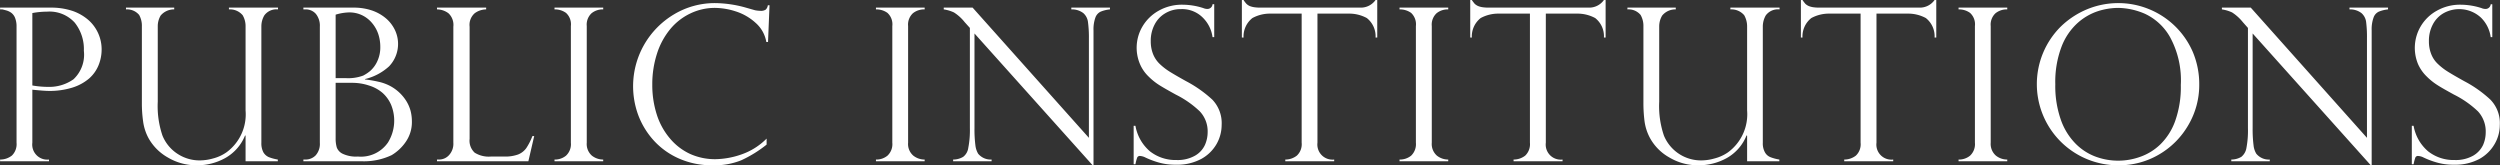 <svg xmlns="http://www.w3.org/2000/svg" width="265.91" height="17.59" viewBox="0 0 265.91 17.59">
  <rect x="0" y="0" width="265.91" height="17.59" fill="#333333" stroke="none"/>
  <defs>
    <style>
      .cls-1 {
        fill: #fff;
        fill-rule: evenodd;
      }
    </style>
  </defs>
  <path id="life_400_2.svg" class="cls-1" d="M2422.48,7382.25c0.08,0.01.21,0.05,0.41,0.1a1.7,1.7,0,0,1,.53.24,1.235,1.235,0,0,1,.42.53,2.409,2.409,0,0,1,.17.95v12.36a1.685,1.685,0,0,1-.49,1.36,2,2,0,0,1-1.26.43v0.18h5.2v-0.18a1.6,1.6,0,0,1-1.77-1.79v-5.64c0.86,0.09,1.45.13,1.75,0.13a8.087,8.087,0,0,0,2.53-.36,5.034,5.034,0,0,0,1.78-.98,3.777,3.777,0,0,0,.99-1.41,4.445,4.445,0,0,0,.32-1.65,4.163,4.163,0,0,0-1.36-3.1,5.114,5.114,0,0,0-1.71-1,7.2,7.2,0,0,0-2.37-.36h-5.36v0.19h0.22Zm4.77,0.24a3.616,3.616,0,0,1,2.95,1.17,4.517,4.517,0,0,1,.97,2.99,3.587,3.587,0,0,1-1.1,3.03,4.446,4.446,0,0,1-2.69.81,9.737,9.737,0,0,1-1.69-.15v-7.7a8.4,8.4,0,0,1,1.56-.15h0Zm24.55,15.73a4.7,4.7,0,0,1-.94-0.25,1.229,1.229,0,0,1-.6-0.53,2.052,2.052,0,0,1-.21-1.01v-12.39a2.286,2.286,0,0,1,.32-1.16,1.593,1.593,0,0,1,1.45-.63v-0.19h-5.22v0.19a1.761,1.761,0,0,1,1.46.62,2.284,2.284,0,0,1,.31,1.2V7393a5,5,0,0,1-2.03,4.45,4.424,4.424,0,0,1-1.45.66,5.236,5.236,0,0,1-1.34.2,4.266,4.266,0,0,1-2.42-.7,4.2,4.2,0,0,1-1.6-1.94,9.742,9.742,0,0,1-.5-3.6v-8a2.227,2.227,0,0,1,.31-1.17,1.843,1.843,0,0,1,1.44-.65v-0.19h-5.13v0.19a1.678,1.678,0,0,1,1.4.59,2.335,2.335,0,0,1,.29,1.23v8.13a13.784,13.784,0,0,0,.13,1.95,5.2,5.2,0,0,0,.58,1.8,5.373,5.373,0,0,0,2.05,2.05,5.944,5.944,0,0,0,3.14.83,6.116,6.116,0,0,0,2.95-.76,4.8,4.8,0,0,0,2.13-2.42l0.05,0.04v2.71h3.43v-0.18Zm12.11-.47a4.8,4.8,0,0,0,1.49-1.4,3.674,3.674,0,0,0,.66-2.2,4.482,4.482,0,0,0-.15-1.15,4,4,0,0,0-.46-1.03,4.55,4.55,0,0,0-1.75-1.6,4.875,4.875,0,0,0-1.22-.43,12.183,12.183,0,0,0-1.41-.24v-0.04a5.788,5.788,0,0,0,2.56-1.35,3.448,3.448,0,0,0,.62-3.88,3.776,3.776,0,0,0-.94-1.22,4.605,4.605,0,0,0-1.51-.85,6.025,6.025,0,0,0-1.94-.3h-5.34v0.19h0.2a1.416,1.416,0,0,1,1.13.48,2,2,0,0,1,.42,1.36v12.34a1.834,1.834,0,0,1-.45,1.35,1.5,1.5,0,0,1-1.07.44h-0.23v0.18h6.12a6.893,6.893,0,0,0,3.27-.65h0Zm-5.96-14.94a5.27,5.27,0,0,1,1.46-.24,3.117,3.117,0,0,1,1.33.29,3.158,3.158,0,0,1,1.05.8,3.6,3.6,0,0,1,.68,1.17,4.266,4.266,0,0,1,.23,1.39,3.479,3.479,0,0,1-.35,1.61,3.058,3.058,0,0,1-.73.97,4.1,4.1,0,0,1-.74.49,4.6,4.6,0,0,1-1.86.27h-1.07v-6.75Zm3.56,7.54a3.983,3.983,0,0,1,1.44.79,3.621,3.621,0,0,1,.9,1.26,4.421,4.421,0,0,1-.33,4,3.488,3.488,0,0,1-3.2,1.5,3.321,3.321,0,0,1-1.61-.29,1.222,1.222,0,0,1-.64-0.68,3.4,3.4,0,0,1-.12-0.98v-5.89h1.68A5.66,5.66,0,0,1,2461.51,7390.35Zm7.22,8.05h9.72l0.62-2.68h-0.19a6.515,6.515,0,0,1-.65,1.28,1.954,1.954,0,0,1-.87.68,3.993,3.993,0,0,1-1.47.22h-1.41a2.819,2.819,0,0,1-1.74-.41,1.733,1.733,0,0,1-.54-1.47v-11.93a1.647,1.647,0,0,1,.54-1.43,2.081,2.081,0,0,1,1.22-.41v-0.19h-5.23v0.19a2.03,2.03,0,0,1,1.23.42,1.7,1.7,0,0,1,.51,1.42v12.34a1.783,1.783,0,0,1-.46,1.32,1.423,1.423,0,0,1-1.06.47h-0.22v0.18Zm12.5-16.34v0.19a2.006,2.006,0,0,1,1.22.37,1.63,1.63,0,0,1,.52,1.4v12.41a1.663,1.663,0,0,1-.52,1.38,1.856,1.856,0,0,1-1.22.41v0.18h5.18v-0.18a1.935,1.935,0,0,1-1.21-.42,1.647,1.647,0,0,1-.54-1.37v-12.41a1.647,1.647,0,0,1,.51-1.36,1.874,1.874,0,0,1,1.24-.41v-0.19h-5.18Zm22.87-.25h-0.18a0.789,0.789,0,0,1-.22.46,0.9,0.9,0,0,1-.58.13,3.246,3.246,0,0,1-.56-0.06l-1.16-.33a12.472,12.472,0,0,0-3.09-.43,8.43,8.43,0,0,0-4.36,1.19,8.928,8.928,0,0,0-3.19,3.24,8.9,8.9,0,0,0-.61,7.52,8.415,8.415,0,0,0,1.67,2.7,7.944,7.944,0,0,0,2.69,1.9,8.576,8.576,0,0,0,3.52.7,7.632,7.632,0,0,0,3.06-.53,12.914,12.914,0,0,0,2.7-1.67v-0.64a6.991,6.991,0,0,1-2.69,1.69,8.707,8.707,0,0,1-2.73.5,6.421,6.421,0,0,1-2.7-.55,6.173,6.173,0,0,1-2.15-1.64,7.357,7.357,0,0,1-1.41-2.55,10.252,10.252,0,0,1-.48-3.19,10.506,10.506,0,0,1,.5-3.29,7.809,7.809,0,0,1,1.4-2.6,6.249,6.249,0,0,1,2.13-1.67,6.016,6.016,0,0,1,2.65-.6,7.394,7.394,0,0,1,2.22.38,5.686,5.686,0,0,1,2.1,1.22,3.48,3.48,0,0,1,1.13,2.03h0.18Zm11.32,0.25v0.19a2.006,2.006,0,0,1,1.22.37,1.63,1.63,0,0,1,.52,1.4v12.41a1.663,1.663,0,0,1-.52,1.38,1.856,1.856,0,0,1-1.22.41v0.18h5.18v-0.18a1.915,1.915,0,0,1-1.21-.42,1.622,1.622,0,0,1-.55-1.37v-12.41a1.647,1.647,0,0,1,.51-1.36,1.9,1.9,0,0,1,1.25-.41v-0.19h-5.18Zm20.78,0v0.19a1.978,1.978,0,0,1,1.27.39,1.5,1.5,0,0,1,.5.94,12.363,12.363,0,0,1,.1,1.77v10.56l-12.37-13.85h-3.07v0.19a3.954,3.954,0,0,1,1.08.32,4.584,4.584,0,0,1,1.15,1.04l0.55,0.61v10.66a9.788,9.788,0,0,1-.17,2.1,1.444,1.444,0,0,1-.54.95,2.065,2.065,0,0,1-1.07.29v0.18h4.09v-0.18a1.729,1.729,0,0,1-1.43-.62,2.293,2.293,0,0,1-.29-0.87,13.711,13.711,0,0,1-.1-1.87v-10.05l12.55,14h0.11v-14.33a3.678,3.678,0,0,1,.2-1.36,1.106,1.106,0,0,1,.56-0.63,3.406,3.406,0,0,1,.99-0.24v-0.19h-4.11Zm15.2-.36h-0.18a0.539,0.539,0,0,1-.5.5,1.081,1.081,0,0,1-.48-0.09,7.242,7.242,0,0,0-2.21-.36,5.02,5.02,0,0,0-2.54.64,4.6,4.6,0,0,0-1.73,1.69,4.451,4.451,0,0,0-.26,3.98,4.013,4.013,0,0,0,.92,1.33,6.524,6.524,0,0,0,1.15.92c0.38,0.24.96,0.57,1.74,1a10.4,10.4,0,0,1,2.55,1.78,3.1,3.1,0,0,1,.84,2.25,3.36,3.36,0,0,1-.29,1.33,2.539,2.539,0,0,1-1.04,1.13,3.732,3.732,0,0,1-1.99.47,4.394,4.394,0,0,1-2.81-.92,4.6,4.6,0,0,1-1.55-2.72h-0.19v4.09h0.19a4.622,4.622,0,0,1,.19-0.72,0.3,0.3,0,0,1,.31-0.16,1.517,1.517,0,0,1,.45.11,9.074,9.074,0,0,0,1.58.6,6.423,6.423,0,0,0,1.78.22,5.392,5.392,0,0,0,2.7-.62,4.183,4.183,0,0,0,1.63-1.6,4.138,4.138,0,0,0,.53-2.01,3.609,3.609,0,0,0-.99-2.69,13.1,13.1,0,0,0-2.8-1.97q-1.08-.6-1.71-0.99a6.524,6.524,0,0,1-1.1-.85,2.978,2.978,0,0,1-.7-1.05,3.625,3.625,0,0,1-.24-1.36,3.672,3.672,0,0,1,.4-1.75,2.931,2.931,0,0,1,1.13-1.21,3.152,3.152,0,0,1,1.68-.45,3.1,3.1,0,0,1,2.32.9,3.572,3.572,0,0,1,1.04,2.08h0.18v-3.5Zm17.34-.45h-0.18a1.911,1.911,0,0,1-1.64.81h-10.58a4.3,4.3,0,0,1-.67-0.04,2.138,2.138,0,0,1-.5-0.13,1.264,1.264,0,0,1-.34-0.23,2.858,2.858,0,0,1-.31-0.41h-0.18v3.99h0.18a2.486,2.486,0,0,1,.94-2.07,3.907,3.907,0,0,1,1.99-.47h3.25v13.73a1.655,1.655,0,0,1-.51,1.37,1.965,1.965,0,0,1-1.23.42v0.18h5.2v-0.18a1.607,1.607,0,0,1-1.78-1.79V7382.7h3.26a3.933,3.933,0,0,1,1.99.47,2.456,2.456,0,0,1,.93,2.07h0.18v-3.99Zm2.37,0.81v0.19a2.057,2.057,0,0,1,1.23.37,1.656,1.656,0,0,1,.51,1.4v12.41a1.691,1.691,0,0,1-.51,1.38,1.9,1.9,0,0,1-1.23.41v0.18h5.18v-0.18a1.935,1.935,0,0,1-1.21-.42,1.647,1.647,0,0,1-.54-1.37v-12.41a1.647,1.647,0,0,1,.51-1.36,1.874,1.874,0,0,1,1.24-.41v-0.19h-5.18Zm21.92-.81h-0.18a1.911,1.911,0,0,1-1.64.81h-10.59a4.382,4.382,0,0,1-.67-0.04,2.049,2.049,0,0,1-.49-0.13,1.328,1.328,0,0,1-.35-0.23,3.863,3.863,0,0,1-.31-0.41h-0.17v3.99h0.17a2.486,2.486,0,0,1,.94-2.07,3.933,3.933,0,0,1,1.99-.47h3.25v13.73a1.684,1.684,0,0,1-.5,1.37,1.994,1.994,0,0,1-1.24.42v0.18h5.21v-0.18a1.6,1.6,0,0,1-1.78-1.79V7382.7h3.25a3.972,3.972,0,0,1,2,.47,2.456,2.456,0,0,1,.93,2.07h0.18v-3.99Zm18.48,16.97a4.521,4.521,0,0,1-.94-0.25,1.149,1.149,0,0,1-.6-0.53,1.941,1.941,0,0,1-.22-1.01v-12.39a2.39,2.39,0,0,1,.32-1.16,1.613,1.613,0,0,1,1.46-.63v-0.19h-5.23v0.19a1.784,1.784,0,0,1,1.47.62,2.381,2.381,0,0,1,.31,1.2V7393a5.019,5.019,0,0,1-2.03,4.45,4.473,4.473,0,0,1-1.46.66,5.118,5.118,0,0,1-1.34.2,4.261,4.261,0,0,1-4.02-2.64,9.742,9.742,0,0,1-.5-3.6v-8a2.234,2.234,0,0,1,.32-1.17,1.809,1.809,0,0,1,1.44-.65v-0.19h-5.14v0.19a1.663,1.663,0,0,1,1.4.59,2.335,2.335,0,0,1,.3,1.23v8.13a15.471,15.471,0,0,0,.12,1.95,5.22,5.22,0,0,0,.59,1.8,5.3,5.3,0,0,0,2.05,2.05,5.909,5.909,0,0,0,3.13.83,6.154,6.154,0,0,0,2.96-.76,4.783,4.783,0,0,0,2.12-2.42l0.06,0.04v2.71h3.43v-0.18Zm16.69-16.97h-0.18a1.911,1.911,0,0,1-1.64.81h-10.59a4.382,4.382,0,0,1-.67-0.04,2.049,2.049,0,0,1-.49-0.13,1.328,1.328,0,0,1-.35-0.23,3.863,3.863,0,0,1-.31-0.41h-0.17v3.99h0.17a2.486,2.486,0,0,1,.94-2.07,3.933,3.933,0,0,1,1.99-.47h3.25v13.73a1.652,1.652,0,0,1-.5,1.37,1.994,1.994,0,0,1-1.24.42v0.18h5.21v-0.18a1.6,1.6,0,0,1-1.78-1.79V7382.7h3.25a3.972,3.972,0,0,1,2,.47,2.456,2.456,0,0,1,.93,2.07h0.18v-3.99Zm2.37,0.81v0.19a2.006,2.006,0,0,1,1.22.37,1.63,1.63,0,0,1,.52,1.4v12.41a1.663,1.663,0,0,1-.52,1.38,1.856,1.856,0,0,1-1.22.41v0.18h5.18v-0.18a1.915,1.915,0,0,1-1.21-.42,1.651,1.651,0,0,1-.55-1.37v-12.41a1.647,1.647,0,0,1,.51-1.36,1.9,1.9,0,0,1,1.25-.41v-0.19h-5.18Zm24.9,4.68a8.606,8.606,0,0,0-4.7-4.54,8.569,8.569,0,0,0-3.21-.62,8.71,8.71,0,0,0-3.28.64,8.955,8.955,0,0,0-2.8,1.82,8.632,8.632,0,0,0,6.1,14.79,8.343,8.343,0,0,0,4.35-1.17,8.564,8.564,0,0,0,3.1-3.14,8.406,8.406,0,0,0,1.14-4.27A8.763,8.763,0,0,0,2655.47,7386.74Zm-1.86,7.38a6.548,6.548,0,0,1-1.58,2.49,5.874,5.874,0,0,1-2.14,1.32,6.905,6.905,0,0,1-4.77-.03,5.867,5.867,0,0,1-2.16-1.43,6.808,6.808,0,0,1-1.54-2.57,10.748,10.748,0,0,1-.56-3.68,10.526,10.526,0,0,1,.67-4.02,6.548,6.548,0,0,1,1.73-2.53,6.119,6.119,0,0,1,2.16-1.24,7.171,7.171,0,0,1,2.14-.34,7.435,7.435,0,0,1,2.84.63,5.961,5.961,0,0,1,2.66,2.47,9.585,9.585,0,0,1,1.15,5.1A10.73,10.73,0,0,1,2653.61,7394.12Zm18.54-12.06v0.19a1.978,1.978,0,0,1,1.27.39,1.5,1.5,0,0,1,.5.94,12.7,12.7,0,0,1,.09,1.77v10.56l-12.36-13.85h-3.07v0.19a3.954,3.954,0,0,1,1.08.32,4.763,4.763,0,0,1,1.15,1.04l0.54,0.61v10.66a9.925,9.925,0,0,1-.16,2.1,1.529,1.529,0,0,1-.54.95,2.094,2.094,0,0,1-1.07.29v0.18h4.09v-0.18a1.715,1.715,0,0,1-1.43-.62,2.13,2.13,0,0,1-.29-0.87,13.711,13.711,0,0,1-.1-1.87v-10.05l12.55,14h0.11v-14.33a3.678,3.678,0,0,1,.2-1.36,1.074,1.074,0,0,1,.56-0.63,3.413,3.413,0,0,1,.98-0.24v-0.19h-4.1Zm15.19-.36h-0.17a0.539,0.539,0,0,1-.5.5,1.081,1.081,0,0,1-.48-0.09,7.29,7.29,0,0,0-2.21-.36,4.994,4.994,0,0,0-2.54.64,4.534,4.534,0,0,0-1.73,1.69,4.5,4.5,0,0,0-.27,3.98,4.193,4.193,0,0,0,.93,1.33,6.524,6.524,0,0,0,1.15.92c0.37,0.24.96,0.57,1.74,1a10.4,10.4,0,0,1,2.55,1.78,3.14,3.14,0,0,1,.83,2.25,3.345,3.345,0,0,1-.28,1.33,2.6,2.6,0,0,1-1.04,1.13,3.757,3.757,0,0,1-1.99.47,4.375,4.375,0,0,1-2.81-.92,4.6,4.6,0,0,1-1.55-2.72h-0.19v4.09h0.19a4.622,4.622,0,0,1,.19-0.72,0.293,0.293,0,0,1,.3-0.16,1.494,1.494,0,0,1,.46.11,8.78,8.78,0,0,0,1.58.6,6.374,6.374,0,0,0,1.78.22,5.445,5.445,0,0,0,2.7-.62,4.222,4.222,0,0,0,1.62-1.6,4.043,4.043,0,0,0,.54-2.01,3.576,3.576,0,0,0-1-2.69,12.755,12.755,0,0,0-2.79-1.97q-1.08-.6-1.71-0.99a6.524,6.524,0,0,1-1.1-.85,2.85,2.85,0,0,1-.7-1.05,3.625,3.625,0,0,1-.24-1.36,3.672,3.672,0,0,1,.4-1.75,2.931,2.931,0,0,1,1.13-1.21,3.408,3.408,0,0,1,4,.45,3.572,3.572,0,0,1,1.04,2.08h0.17v-3.5Z" transform="translate(-2422.25 -7381.25)"/>
</svg>
